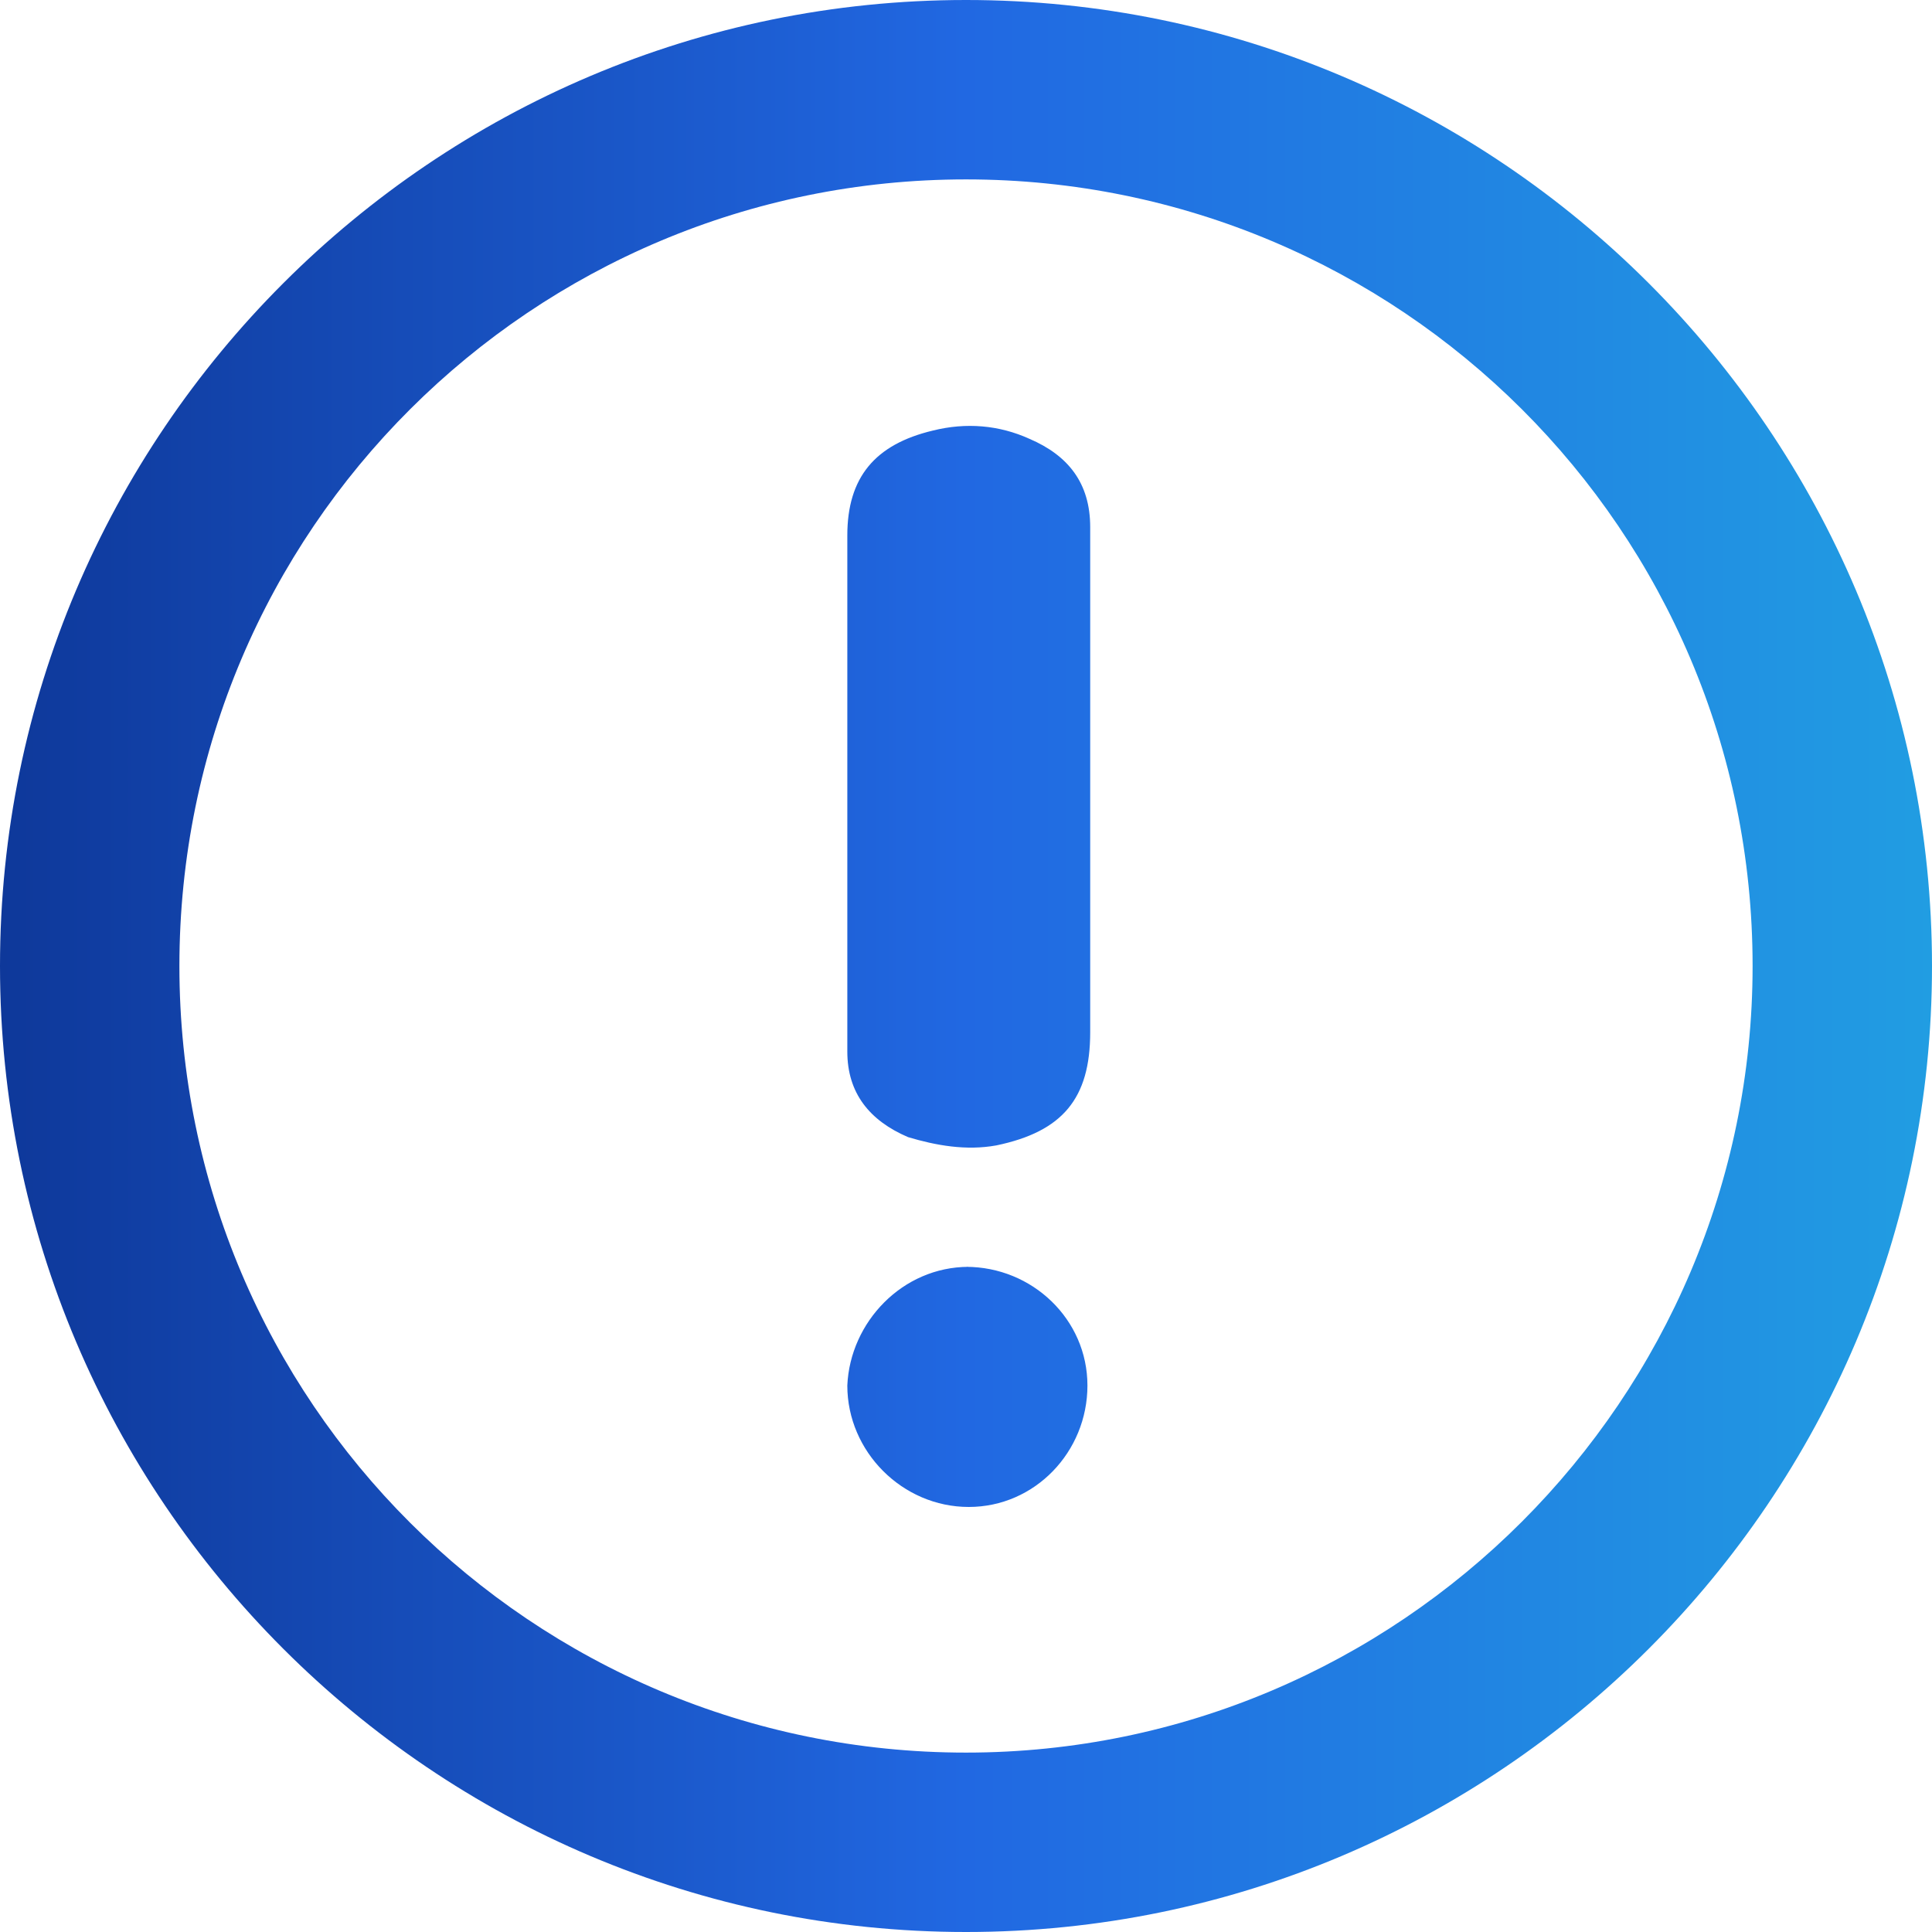 <?xml version="1.0" encoding="UTF-8"?>
<svg xmlns="http://www.w3.org/2000/svg" xmlns:xlink="http://www.w3.org/1999/xlink" version="1.1" viewBox="0 0 70 70">
  <defs>
    <style>
      .cls-1 {
        fill: url(#_名称未設定グラデーション_10);
      }
    </style>
    <linearGradient id="_名称未設定グラデーション_10" data-name="名称未設定グラデーション 10" x1="0" y1="35" x2="70" y2="35" gradientUnits="userSpaceOnUse">
      <stop offset="0" stop-color="#0e389a"></stop>
      <stop offset=".5" stop-color="#2168e2"></stop>
      <stop offset="1" stop-color="#219de2"></stop>
    </linearGradient>
  </defs>
  <!-- Generator: Adobe Illustrator 28.6.0, SVG Export Plug-In . SVG Version: 1.2.0 Build 709)  -->
  <g>
    <g id="_レイヤー_1" data-name="レイヤー_1">
      <path class="cls-1" d="M39.5,19c0,4,0,7.9,0,11.9,0,2.2,0,4.3,0,6.5,0,2.4-1,3.6-3.4,4.1-1.1.2-2.2,0-3.2-.3-1.4-.6-2.2-1.6-2.2-3.1,0-3.2,0-6.4,0-9.6,0-3,0-6.1,0-9.1,0-2.1,1-3.3,3.1-3.8,1.2-.3,2.4-.2,3.5.3,1.4.6,2.2,1.6,2.2,3.2ZM35.1,45.9c-2.4,0-4.3,2-4.4,4.3,0,2.4,2,4.4,4.4,4.4,2.4,0,4.3-2,4.3-4.4,0-2.4-2-4.3-4.4-4.3ZM70,35c0,19.3-15.7,35-35,35S0,54.3,0,35,15.7,0,35,0s35,15.7,35,35ZM63.5,35c0-15.8-12.8-28.5-28.5-28.5S6.5,19.2,6.5,35s12.8,28.5,28.5,28.5,28.5-12.8,28.5-28.5Z"></path>
    </g>
  </g>
</svg>
